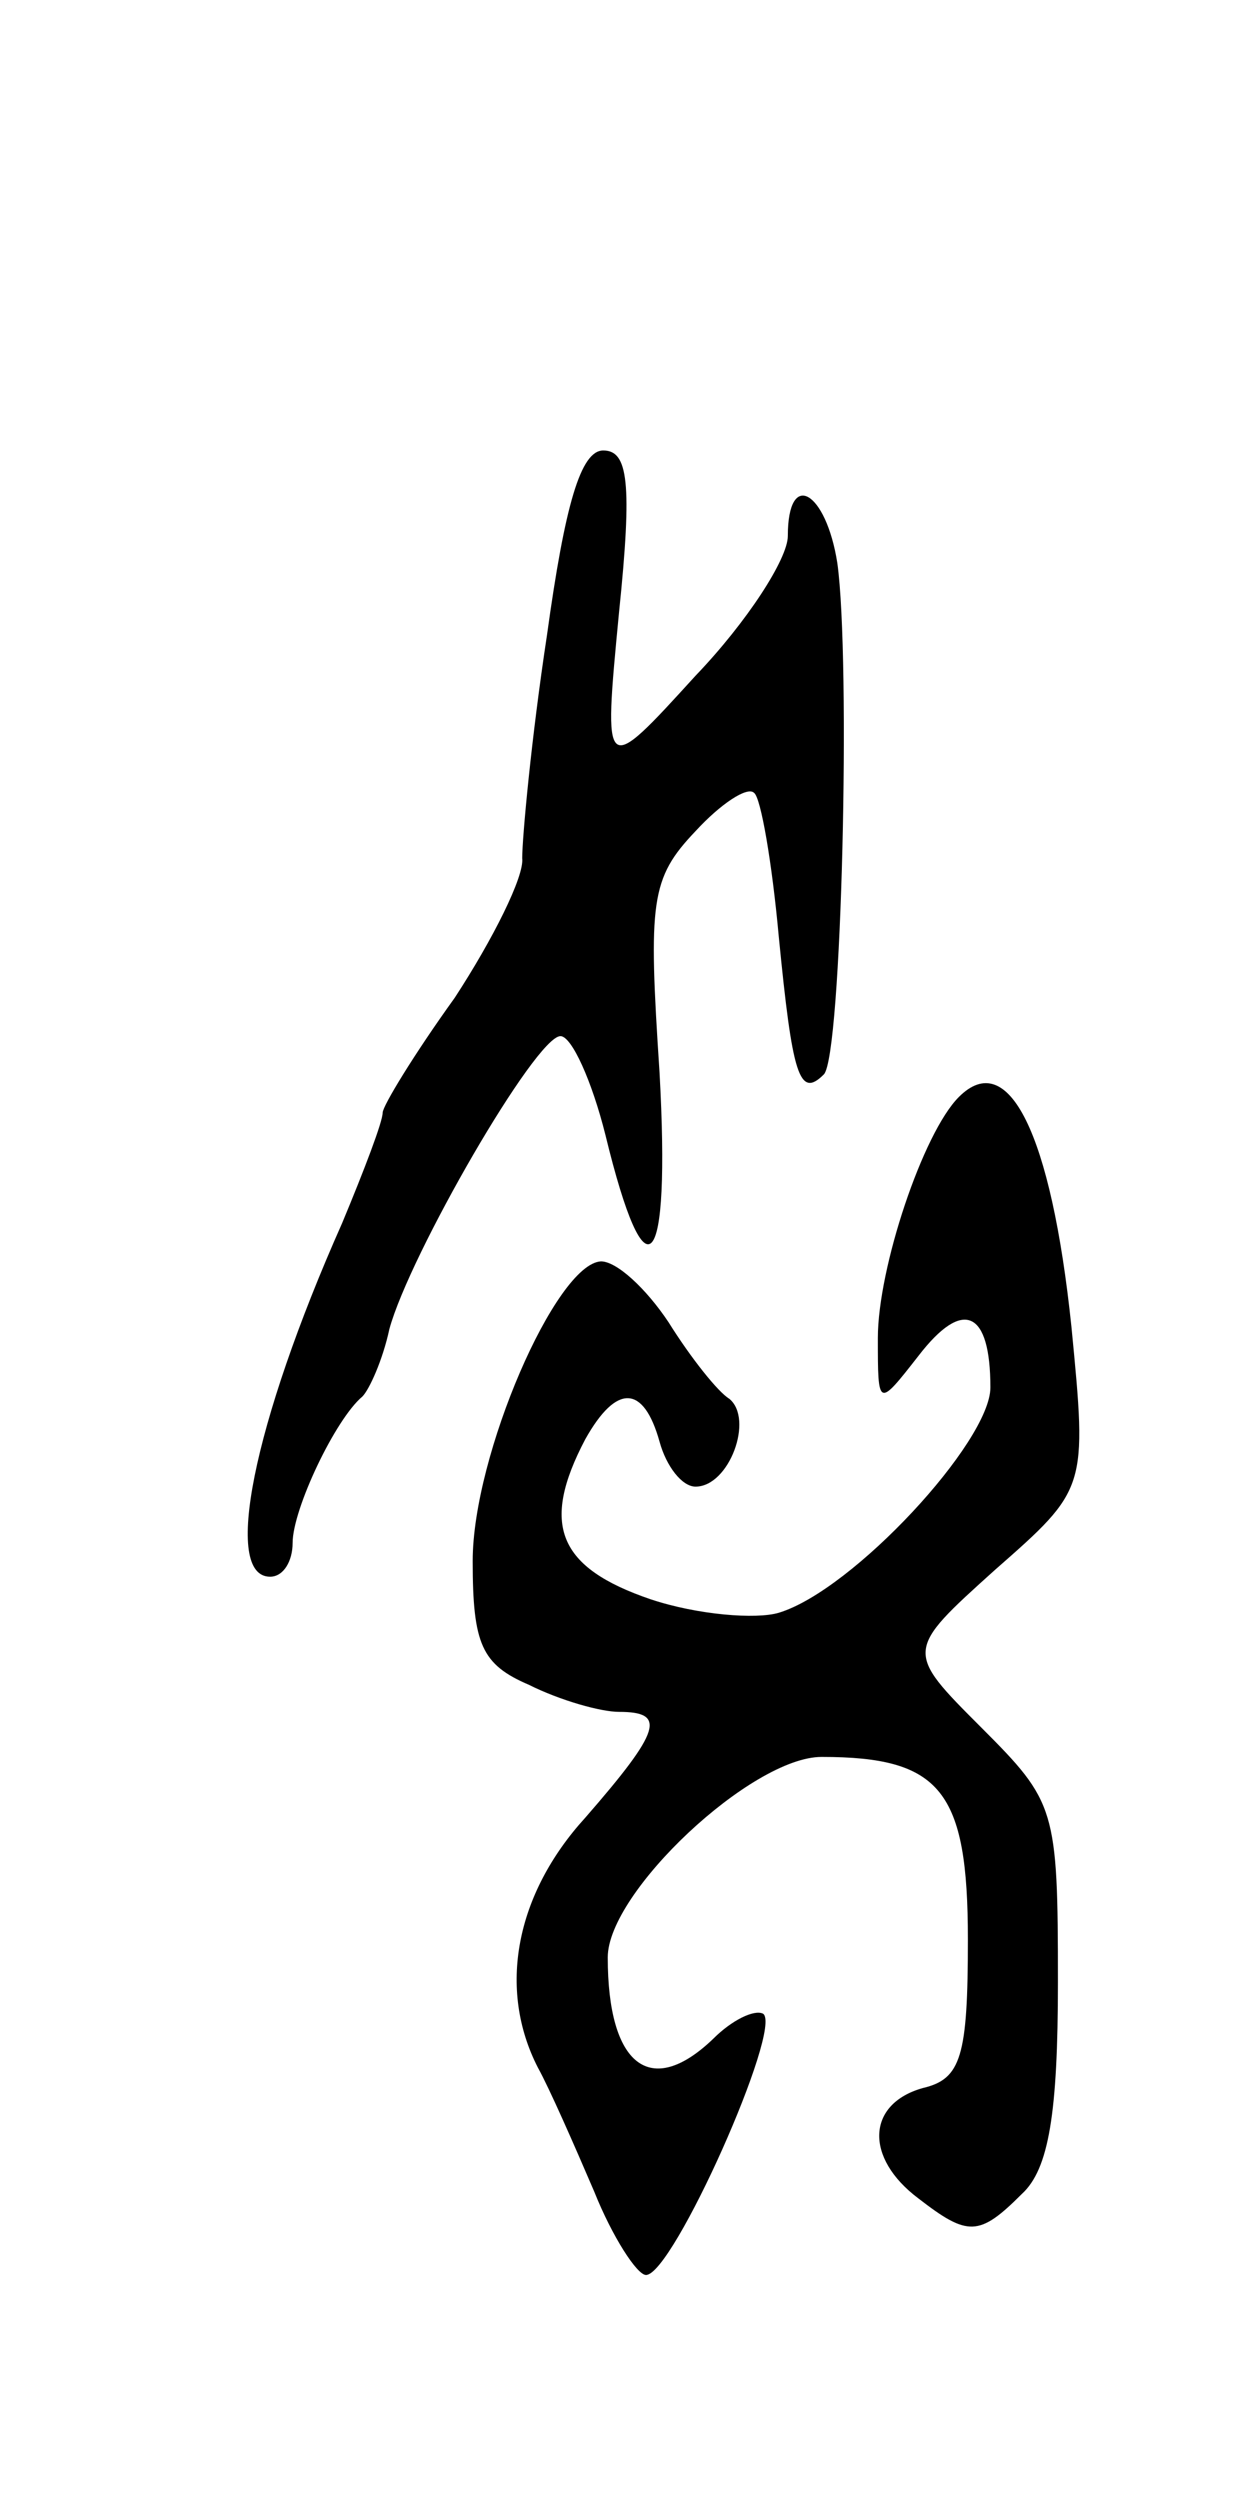 <svg version="1.0" xmlns="http://www.w3.org/2000/svg" width="55" height="111" viewBox="0 0 55 111" ><g transform="translate(0,111) scale(0.1,-0.1)" ><path d="M243 828 c-7 -46 -11 -90 -11 -99 1 -8 -13 -36 -30 -62 -18 -25 -32 -48 -32 -51 0 -4 -8 -25 -18 -49 -40 -90 -53 -157 -32 -157 6 0 10 7 10 15 0 15 19 55 31 65 3 3 9 16 12 30 9 33 65 130 76 130 5 0 14 -20 20 -44 18 -74 29 -62 24 28 -5 76 -4 86 16 107 11 12 23 20 26 17 3 -2 8 -31 11 -64 6 -61 9 -72 20 -61 8 8 12 184 6 227 -5 32 -22 42 -22 12 0 -10 -18 -38 -41 -62 -41 -45 -41 -45 -34 28 6 58 4 72 -7 72 -10 0 -17 -24 -25 -82z"/><path d="M426 623 c-16 -16 -36 -76 -36 -107 0 -31 0 -31 18 -8 20 26 32 20 32 -14 0 -24 -61 -90 -94 -100 -10 -3 -36 -1 -57 6 -41 14 -49 33 -29 71 14 25 26 24 33 -1 3 -11 10 -20 16 -20 15 0 26 30 15 39 -5 3 -17 18 -27 34 -10 15 -23 27 -30 27 -20 -1 -57 -86 -57 -133 0 -37 4 -46 25 -55 14 -7 32 -12 40 -12 21 0 19 -8 -15 -47 -31 -34 -39 -76 -21 -111 5 -9 16 -34 25 -55 8 -20 19 -37 23 -37 12 0 61 110 52 116 -4 2 -14 -3 -22 -11 -28 -27 -47 -12 -47 36 0 29 64 89 95 89 53 0 65 -15 65 -81 0 -52 -3 -62 -20 -66 -25 -7 -26 -31 -2 -49 22 -17 27 -17 46 2 12 11 16 36 16 94 0 77 -1 80 -34 113 -34 34 -34 34 6 70 41 36 41 36 34 108 -9 86 -28 124 -50 102z"/></g></svg> 
